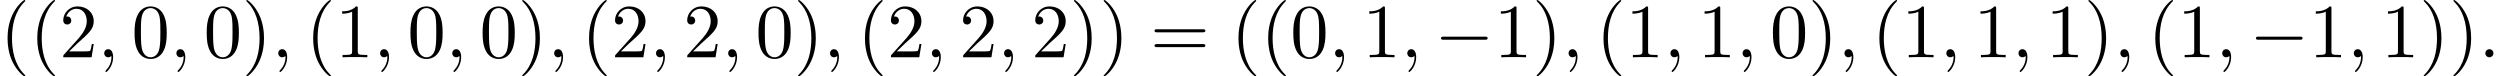 <?xml version='1.0' encoding='UTF-8'?>
<!-- This file was generated by dvisvgm 2.13.3 -->
<svg version='1.1' xmlns='http://www.w3.org/2000/svg' xmlns:xlink='http://www.w3.org/1999/xlink' width='356.97pt' height='10.909pt' viewBox='54.641 85.069 356.97 10.909'>
<defs>
<path id='g0-0' d='M7.189-2.509C7.375-2.509 7.571-2.509 7.571-2.727S7.375-2.945 7.189-2.945H1.287C1.102-2.945 .905-2.945 .905-2.727S1.102-2.509 1.287-2.509H7.189Z'/>
<path id='g2-40' d='M3.611 2.618C3.611 2.585 3.611 2.564 3.425 2.378C2.062 1.004 1.713-1.058 1.713-2.727C1.713-4.625 2.127-6.524 3.469-7.887C3.611-8.018 3.611-8.04 3.611-8.073C3.611-8.149 3.567-8.182 3.502-8.182C3.393-8.182 2.411-7.44 1.767-6.055C1.211-4.855 1.08-3.644 1.08-2.727C1.08-1.876 1.2-.556 1.8 .676C2.455 2.018 3.393 2.727 3.502 2.727C3.567 2.727 3.611 2.695 3.611 2.618Z'/>
<path id='g2-41' d='M3.153-2.727C3.153-3.578 3.033-4.898 2.433-6.131C1.778-7.473 .84-8.182 .731-8.182C.665-8.182 .622-8.138 .622-8.073C.622-8.04 .622-8.018 .829-7.822C1.898-6.742 2.52-5.007 2.52-2.727C2.52-.862 2.116 1.058 .764 2.433C.622 2.564 .622 2.585 .622 2.618C.622 2.684 .665 2.727 .731 2.727C.84 2.727 1.822 1.985 2.465 .6C3.022-.6 3.153-1.811 3.153-2.727Z'/>
<path id='g2-48' d='M5.018-3.491C5.018-4.364 4.964-5.236 4.582-6.044C4.08-7.091 3.185-7.265 2.727-7.265C2.073-7.265 1.276-6.982 .829-5.967C.48-5.215 .425-4.364 .425-3.491C.425-2.673 .469-1.691 .916-.862C1.385 .022 2.182 .24 2.716 .24C3.305 .24 4.135 .011 4.615-1.025C4.964-1.778 5.018-2.629 5.018-3.491ZM2.716 0C2.291 0 1.647-.273 1.451-1.32C1.331-1.975 1.331-2.978 1.331-3.622C1.331-4.32 1.331-5.04 1.418-5.629C1.625-6.927 2.444-7.025 2.716-7.025C3.076-7.025 3.796-6.829 4.004-5.749C4.113-5.138 4.113-4.309 4.113-3.622C4.113-2.804 4.113-2.062 3.993-1.364C3.829-.327 3.207 0 2.716 0Z'/>
<path id='g2-49' d='M3.207-6.982C3.207-7.244 3.207-7.265 2.956-7.265C2.28-6.567 1.32-6.567 .971-6.567V-6.229C1.189-6.229 1.833-6.229 2.4-6.513V-.862C2.4-.469 2.367-.338 1.385-.338H1.036V0C1.418-.033 2.367-.033 2.804-.033S4.189-.033 4.571 0V-.338H4.222C3.24-.338 3.207-.458 3.207-.862V-6.982Z'/>
<path id='g2-50' d='M1.385-.84L2.542-1.964C4.244-3.469 4.898-4.058 4.898-5.149C4.898-6.393 3.916-7.265 2.585-7.265C1.353-7.265 .545-6.262 .545-5.291C.545-4.68 1.091-4.68 1.124-4.68C1.309-4.68 1.691-4.811 1.691-5.258C1.691-5.542 1.495-5.825 1.113-5.825C1.025-5.825 1.004-5.825 .971-5.815C1.222-6.524 1.811-6.927 2.444-6.927C3.436-6.927 3.905-6.044 3.905-5.149C3.905-4.276 3.36-3.415 2.76-2.738L.665-.404C.545-.284 .545-.262 .545 0H4.593L4.898-1.898H4.625C4.571-1.571 4.495-1.091 4.385-.927C4.309-.84 3.589-.84 3.349-.84H1.385Z'/>
<path id='g2-61' d='M7.495-3.567C7.658-3.567 7.865-3.567 7.865-3.785S7.658-4.004 7.505-4.004H.971C.818-4.004 .611-4.004 .611-3.785S.818-3.567 .982-3.567H7.495ZM7.505-1.451C7.658-1.451 7.865-1.451 7.865-1.669S7.658-1.887 7.495-1.887H.982C.818-1.887 .611-1.887 .611-1.669S.818-1.451 .971-1.451H7.505Z'/>
<path id='g1-58' d='M2.095-.578C2.095-.895 1.833-1.156 1.516-1.156S.938-.895 .938-.578S1.2 0 1.516 0S2.095-.262 2.095-.578Z'/>
<path id='g1-59' d='M2.215-.011C2.215-.731 1.942-1.156 1.516-1.156C1.156-1.156 .938-.884 .938-.578C.938-.284 1.156 0 1.516 0C1.647 0 1.789-.044 1.898-.142C1.931-.164 1.942-.175 1.953-.175S1.975-.164 1.975-.011C1.975 .796 1.593 1.451 1.233 1.811C1.113 1.931 1.113 1.953 1.113 1.985C1.113 2.062 1.167 2.105 1.222 2.105C1.342 2.105 2.215 1.265 2.215-.011Z'/>
</defs>
<g id='page1'>
<use x='54.641' y='93.25' xlink:href='#g2-40'/>
<use x='58.883' y='93.25' xlink:href='#g2-40'/>
<use x='63.126' y='93.25' xlink:href='#g2-50'/>
<use x='68.58' y='93.25' xlink:href='#g1-59'/>
<use x='73.429' y='93.25' xlink:href='#g2-48'/>
<use x='78.884' y='93.25' xlink:href='#g1-59'/>
<use x='83.732' y='93.25' xlink:href='#g2-48'/>
<use x='89.187' y='93.25' xlink:href='#g2-41'/>
<use x='93.429' y='93.25' xlink:href='#g1-59'/>
<use x='98.277' y='93.25' xlink:href='#g2-40'/>
<use x='102.52' y='93.25' xlink:href='#g2-49'/>
<use x='107.974' y='93.25' xlink:href='#g1-59'/>
<use x='112.823' y='93.25' xlink:href='#g2-48'/>
<use x='118.277' y='93.25' xlink:href='#g1-59'/>
<use x='123.126' y='93.25' xlink:href='#g2-48'/>
<use x='128.58' y='93.25' xlink:href='#g2-41'/>
<use x='132.823' y='93.25' xlink:href='#g1-59'/>
<use x='137.671' y='93.25' xlink:href='#g2-40'/>
<use x='141.914' y='93.25' xlink:href='#g2-50'/>
<use x='147.368' y='93.25' xlink:href='#g1-59'/>
<use x='152.217' y='93.25' xlink:href='#g2-50'/>
<use x='157.671' y='93.25' xlink:href='#g1-59'/>
<use x='162.52' y='93.25' xlink:href='#g2-48'/>
<use x='167.974' y='93.25' xlink:href='#g2-41'/>
<use x='172.217' y='93.25' xlink:href='#g1-59'/>
<use x='177.065' y='93.25' xlink:href='#g2-40'/>
<use x='181.308' y='93.25' xlink:href='#g2-50'/>
<use x='186.762' y='93.25' xlink:href='#g1-59'/>
<use x='191.611' y='93.25' xlink:href='#g2-50'/>
<use x='197.065' y='93.25' xlink:href='#g1-59'/>
<use x='201.914' y='93.25' xlink:href='#g2-50'/>
<use x='207.368' y='93.25' xlink:href='#g2-41'/>
<use x='211.611' y='93.25' xlink:href='#g2-41'/>
<use x='218.884' y='93.25' xlink:href='#g2-61'/>
<use x='230.399' y='93.25' xlink:href='#g2-40'/>
<use x='234.641' y='93.25' xlink:href='#g2-40'/>
<use x='238.884' y='93.25' xlink:href='#g2-48'/>
<use x='244.338' y='93.25' xlink:href='#g1-59'/>
<use x='249.187' y='93.25' xlink:href='#g2-49'/>
<use x='254.641' y='93.25' xlink:href='#g1-59'/>
<use x='259.49' y='93.25' xlink:href='#g0-0'/>
<use x='267.974' y='93.25' xlink:href='#g2-49'/>
<use x='273.429' y='93.25' xlink:href='#g2-41'/>
<use x='277.671' y='93.25' xlink:href='#g1-59'/>
<use x='282.52' y='93.25' xlink:href='#g2-40'/>
<use x='286.762' y='93.25' xlink:href='#g2-49'/>
<use x='292.217' y='93.25' xlink:href='#g1-59'/>
<use x='297.065' y='93.25' xlink:href='#g2-49'/>
<use x='302.52' y='93.25' xlink:href='#g1-59'/>
<use x='307.368' y='93.25' xlink:href='#g2-48'/>
<use x='312.823' y='93.25' xlink:href='#g2-41'/>
<use x='317.065' y='93.25' xlink:href='#g1-59'/>
<use x='321.914' y='93.25' xlink:href='#g2-40'/>
<use x='326.156' y='93.25' xlink:href='#g2-49'/>
<use x='331.611' y='93.25' xlink:href='#g1-59'/>
<use x='336.459' y='93.25' xlink:href='#g2-49'/>
<use x='341.914' y='93.25' xlink:href='#g1-59'/>
<use x='346.762' y='93.25' xlink:href='#g2-49'/>
<use x='352.217' y='93.25' xlink:href='#g2-41'/>
<use x='356.459' y='93.25' xlink:href='#g1-59'/>
<use x='361.308' y='93.25' xlink:href='#g2-40'/>
<use x='365.55' y='93.25' xlink:href='#g2-49'/>
<use x='371.005' y='93.25' xlink:href='#g1-59'/>
<use x='375.853' y='93.25' xlink:href='#g0-0'/>
<use x='384.338' y='93.25' xlink:href='#g2-49'/>
<use x='389.793' y='93.25' xlink:href='#g1-59'/>
<use x='394.641' y='93.25' xlink:href='#g2-49'/>
<use x='400.096' y='93.25' xlink:href='#g2-41'/>
<use x='404.338' y='93.25' xlink:href='#g2-41'/>
<use x='408.581' y='93.25' xlink:href='#g1-58'/>
</g>
</svg><!--Rendered by QuickLaTeX.com-->